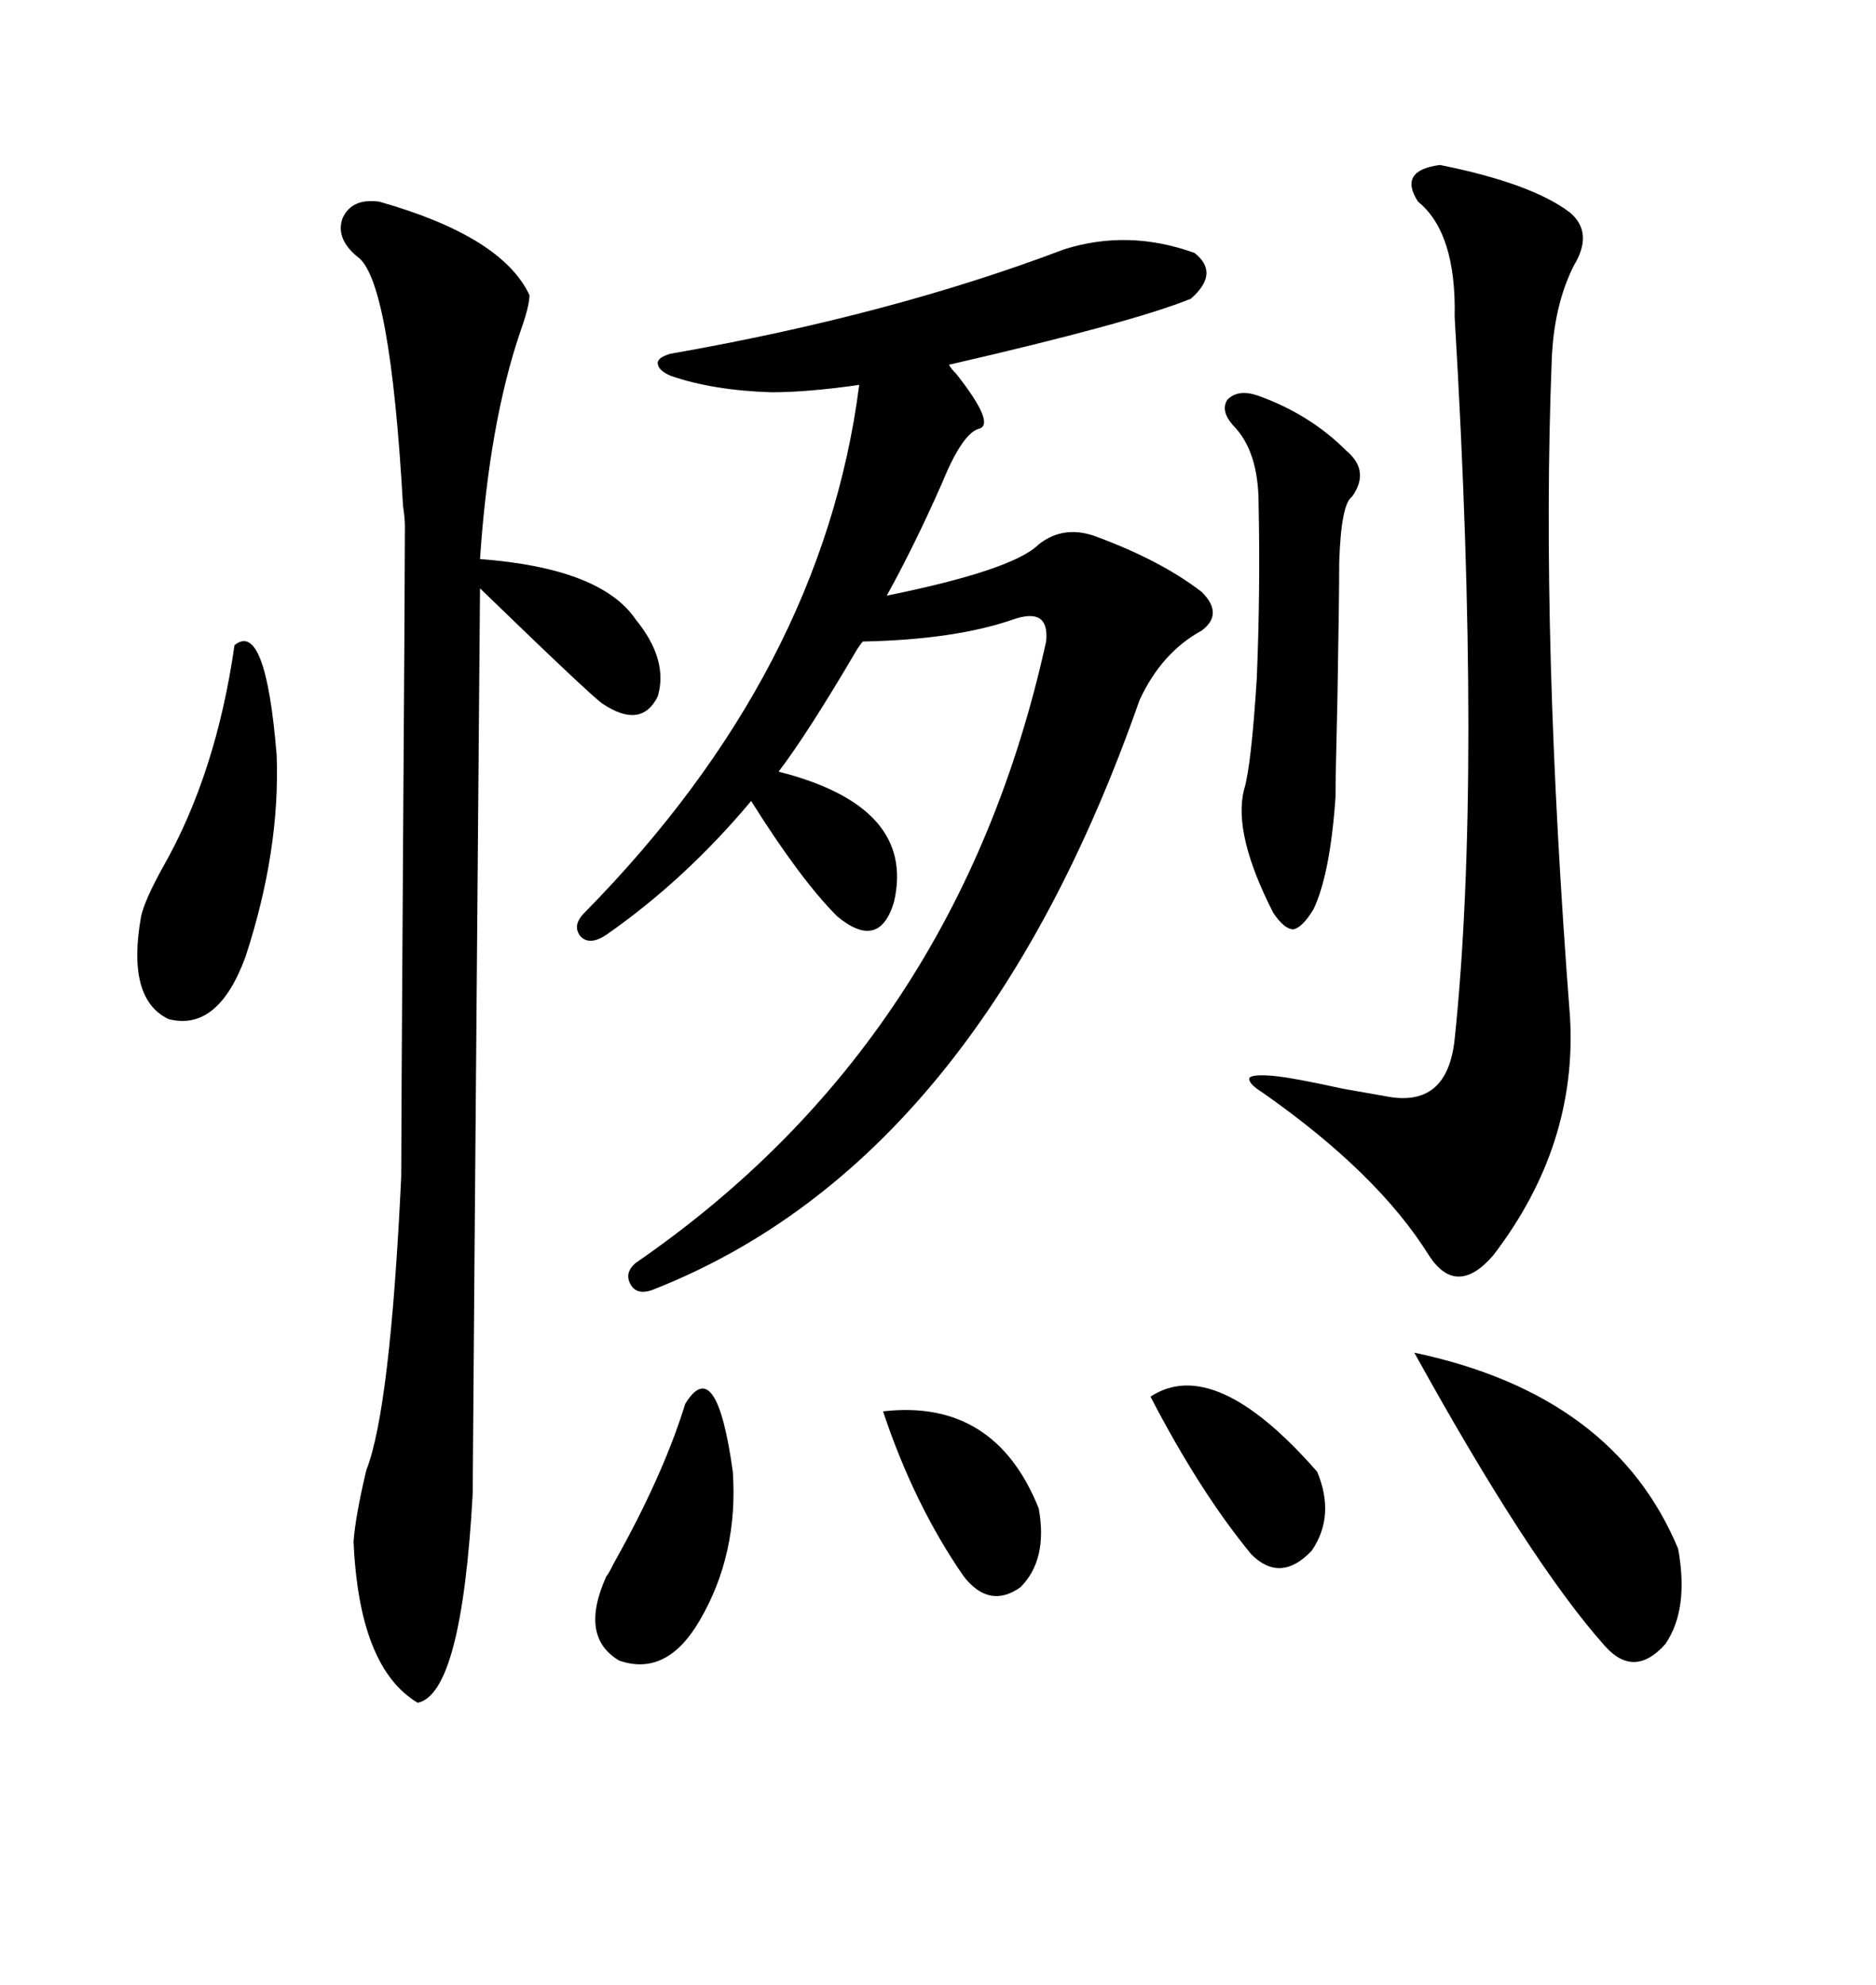 <svg xmlns="http://www.w3.org/2000/svg" xmlns:xlink="http://www.w3.org/1999/xlink" width="300" height="317.285"><path d="M170.21 39.84L170.21 39.84Q180.47 36.62 191.02 40.43L191.02 40.43Q195.12 43.65 190.43 47.75L190.43 47.75Q181.05 51.56 151.76 58.30L151.76 58.30Q152.05 58.89 152.93 59.77L152.93 59.77Q159.38 67.97 156.45 68.55L156.45 68.55Q153.81 69.43 150.59 77.34L150.59 77.34Q146.19 87.30 141.80 95.21L141.80 95.21Q162.01 91.11 166.11 87.01L166.11 87.01Q170.21 83.79 175.49 85.84L175.49 85.84Q185.74 89.65 192.19 94.63L192.19 94.63Q195.70 98.14 192.19 100.78L192.19 100.78Q185.74 104.30 182.23 111.91L182.23 111.91Q156.45 185.45 104.88 205.96L104.88 205.96Q102.25 207.13 101.07 205.66L101.07 205.66Q99.61 203.61 101.66 201.86L101.66 201.86Q153.22 166.41 167.29 102.54L167.29 102.54Q167.87 96.97 162.01 99.02L162.01 99.02Q152.64 102.25 137.99 102.54L137.99 102.54Q137.70 102.83 137.11 103.71L137.11 103.71Q129.20 117.19 124.51 123.34L124.51 123.34Q146.48 128.91 142.97 144.14L142.97 144.14Q140.63 152.05 133.89 146.48L133.89 146.48Q128.03 140.63 120.12 128.03L120.12 128.03Q109.57 140.63 96.97 149.41L96.97 149.41Q94.34 151.17 92.87 149.71L92.87 149.71Q91.41 147.95 93.46 145.90L93.46 145.90Q131.54 107.23 137.40 61.52L137.40 61.52Q129.20 62.70 123.34 62.70L123.34 62.70Q113.96 62.40 107.23 60.06L107.23 60.06Q105.18 59.18 105.18 58.01L105.18 58.01Q105.18 57.13 107.23 56.54L107.23 56.54Q142.38 50.39 170.21 39.84ZM60.64 32.23L60.64 32.23Q80.27 37.79 84.67 47.17L84.67 47.17Q84.67 48.93 83.20 53.03L83.20 53.03Q78.22 67.68 76.76 89.36L76.76 89.36Q96.09 90.82 101.66 99.02L101.66 99.02Q106.93 105.47 105.18 111.33L105.18 111.33Q102.54 116.60 96.39 112.50L96.39 112.50Q94.92 111.62 76.76 94.04L76.76 94.04Q75.59 234.96 75.59 238.77L75.59 238.77Q73.83 270.70 66.80 272.17L66.80 272.17Q57.42 266.60 56.54 246.39L56.54 246.39Q56.84 242.29 58.59 234.96L58.59 234.96Q62.40 225.29 64.16 188.09L64.16 188.09Q64.16 181.05 64.45 135.94L64.45 135.94Q64.75 91.11 64.75 84.08L64.75 84.08Q64.75 82.91 64.45 80.86L64.45 80.86Q62.40 44.53 57.13 41.02L57.13 41.02Q53.61 38.09 54.79 34.86L54.79 34.86Q56.25 31.64 60.64 32.23ZM230.27 26.37L230.27 26.37Q244.92 29.30 251.07 33.98L251.07 33.98Q254.88 37.21 251.66 42.48L251.66 42.48Q248.44 48.93 248.14 57.71L248.14 57.71Q246.39 101.95 251.07 162.60L251.07 162.60Q252.25 183.11 238.77 200.68L238.77 200.68Q232.91 207.42 228.52 200.68L228.52 200.68Q220.31 187.50 201.86 174.61L201.86 174.61Q199.51 173.14 199.80 172.27L199.80 172.27Q200.39 171.68 203.61 171.97L203.61 171.97Q206.84 172.27 214.75 174.02L214.75 174.02Q219.73 174.90 221.48 175.20L221.48 175.20Q231.45 177.25 232.62 166.11L232.62 166.11Q237.01 124.22 232.62 50.68L232.62 50.68Q232.91 37.21 226.76 32.23L226.76 32.23Q223.54 27.25 230.27 26.37ZM201.27 63.28L201.27 63.28Q209.47 66.21 215.33 72.07L215.33 72.07Q219.14 75.29 216.21 79.39L216.21 79.39Q214.45 80.57 214.16 89.94L214.16 89.94Q214.16 95.51 213.87 111.91L213.87 111.91Q213.57 124.22 213.57 127.44L213.57 127.44Q212.70 139.75 210.06 145.31L210.06 145.31Q208.30 148.24 206.84 148.54L206.84 148.54Q205.37 148.54 203.61 145.90L203.61 145.90Q197.17 133.30 198.93 126.27L198.93 126.27Q200.10 122.46 200.98 108.40L200.98 108.40Q201.56 94.34 201.27 80.57L201.27 80.57Q201.27 72.07 197.17 67.97L197.17 67.97Q195.12 65.63 196.29 63.87L196.29 63.87Q198.05 62.11 201.27 63.28ZM226.17 216.21L226.17 216.21Q258.11 222.95 268.36 247.56L268.36 247.56Q270.12 257.23 266.31 262.79L266.31 262.79Q261.33 268.36 256.64 263.09L256.64 263.09Q244.63 249.61 226.17 216.21ZM37.50 103.13L37.50 103.13Q42.48 99.02 44.24 120.70L44.24 120.70Q44.82 135.94 39.26 152.93L39.26 152.93Q34.86 164.94 26.95 162.89L26.95 162.89Q20.21 159.67 22.56 146.48L22.56 146.48Q23.14 143.85 26.07 138.57L26.07 138.57Q34.57 123.63 37.50 103.13ZM109.57 224.41L109.57 224.41Q114.55 216.21 117.19 235.25L117.19 235.25Q118.07 248.44 111.91 258.98L111.91 258.98Q106.64 268.07 99.02 265.43L99.02 265.43Q92.58 261.62 96.97 251.95L96.97 251.95Q97.27 251.66 98.14 249.90L98.14 249.90Q106.05 235.84 109.57 224.41ZM183.98 223.24L183.98 223.24Q194.24 216.50 210.64 235.25L210.64 235.25Q213.57 242.29 209.77 247.85L209.77 247.85Q204.79 253.13 200.10 248.44L200.10 248.44Q191.89 238.48 183.98 223.24ZM166.11 241.11L166.11 241.11Q167.58 249.32 163.18 253.71L163.18 253.71Q158.20 257.23 154.10 251.95L154.10 251.95Q146.19 240.53 141.21 225.59L141.21 225.59Q159.08 223.54 166.11 241.11Z"/></svg>
